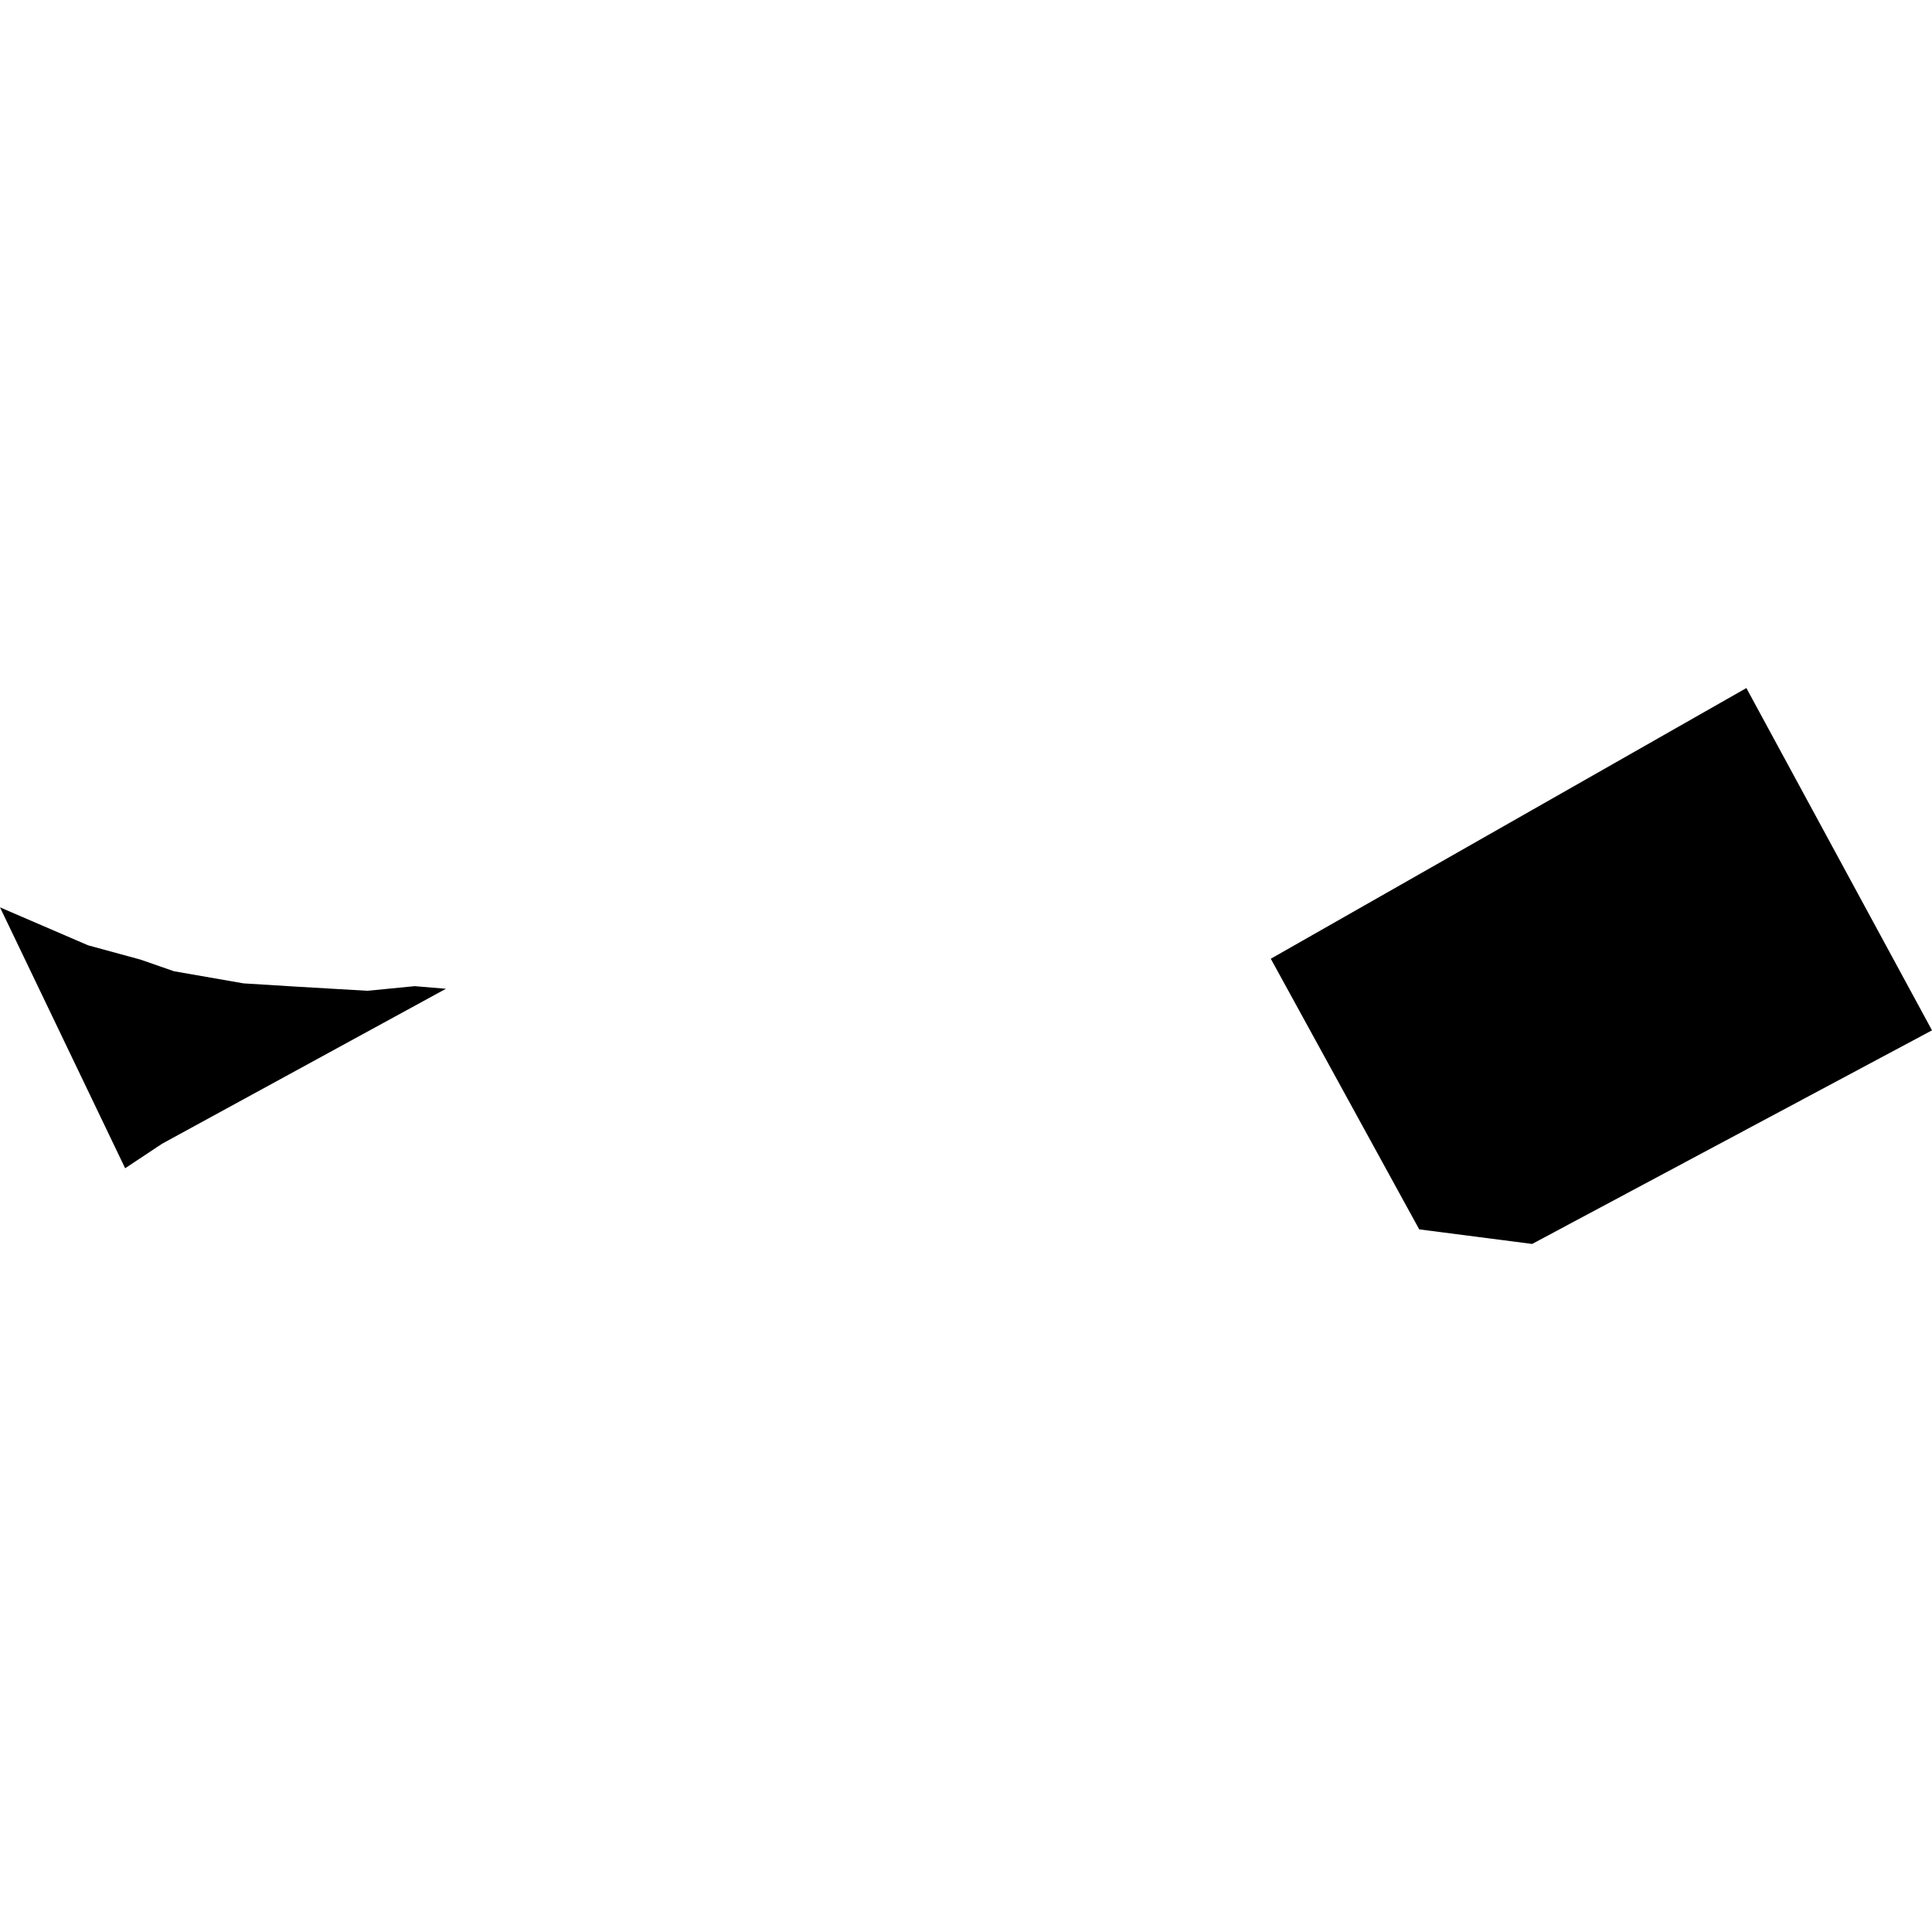 <?xml version="1.0" encoding="utf-8" standalone="no"?>
<!DOCTYPE svg PUBLIC "-//W3C//DTD SVG 1.1//EN"
  "http://www.w3.org/Graphics/SVG/1.1/DTD/svg11.dtd">
<!-- Created with matplotlib (https://matplotlib.org/) -->
<svg height="288pt" version="1.1" viewBox="0 0 288 288" width="288pt" xmlns="http://www.w3.org/2000/svg" xmlns:xlink="http://www.w3.org/1999/xlink">
 <defs>
  <style type="text/css">
*{stroke-linecap:butt;stroke-linejoin:round;}
  </style>
 </defs>
 <g id="figure_1">
  <g id="patch_1">
   <path d="M 0 288 
L 288 288 
L 288 0 
L 0 0 
z
" style="fill:none;opacity:0;"/>
  </g>
  <g id="axes_1">
   <g id="PatchCollection_1">
    <path clip-path="url(#pfbb009bd52)" d="M 189.434 142.918 
L 211.561 183.26 
L 228.394 185.433 
L 288 153.591 
L 260.33 102.567 
L 189.434 142.918 
"/>
    <path clip-path="url(#pfbb009bd52)" d="M 45.24 157.937 
L 53.726 152.942 
L 51.611 149.382 
L 43.125 154.377 
L 45.24 157.937 
"/>
    <path clip-path="url(#pfbb009bd52)" d="M 36.13 156.641 
L 37.019 158.08 
L 40.36 156.04 
L 39.472 154.597 
L 36.13 156.641 
"/>
    <path clip-path="url(#pfbb009bd52)" d="M 38.481 158.496 
L 39.456 160.097 
L 41.454 158.896 
L 40.48 157.291 
L 38.481 158.496 
"/>
    <path clip-path="url(#pfbb009bd52)" d="M 24.161 170.495 
L 66.476 147.394 
L 61.82 147.005 
L 54.775 147.694 
L 44.264 147.082 
L 36.306 146.59 
L 25.931 144.781 
L 20.958 143.051 
L 13.126 140.914 
L 0 135.257 
L 18.656 174.15 
L 24.161 170.495 
"/>
   </g>
  </g>
 </g>
 <defs>
  <clipPath id="pfbb009bd52">
   <rect height="82.866" width="288" x="0" y="102.567"/>
  </clipPath>
 </defs>
</svg>
